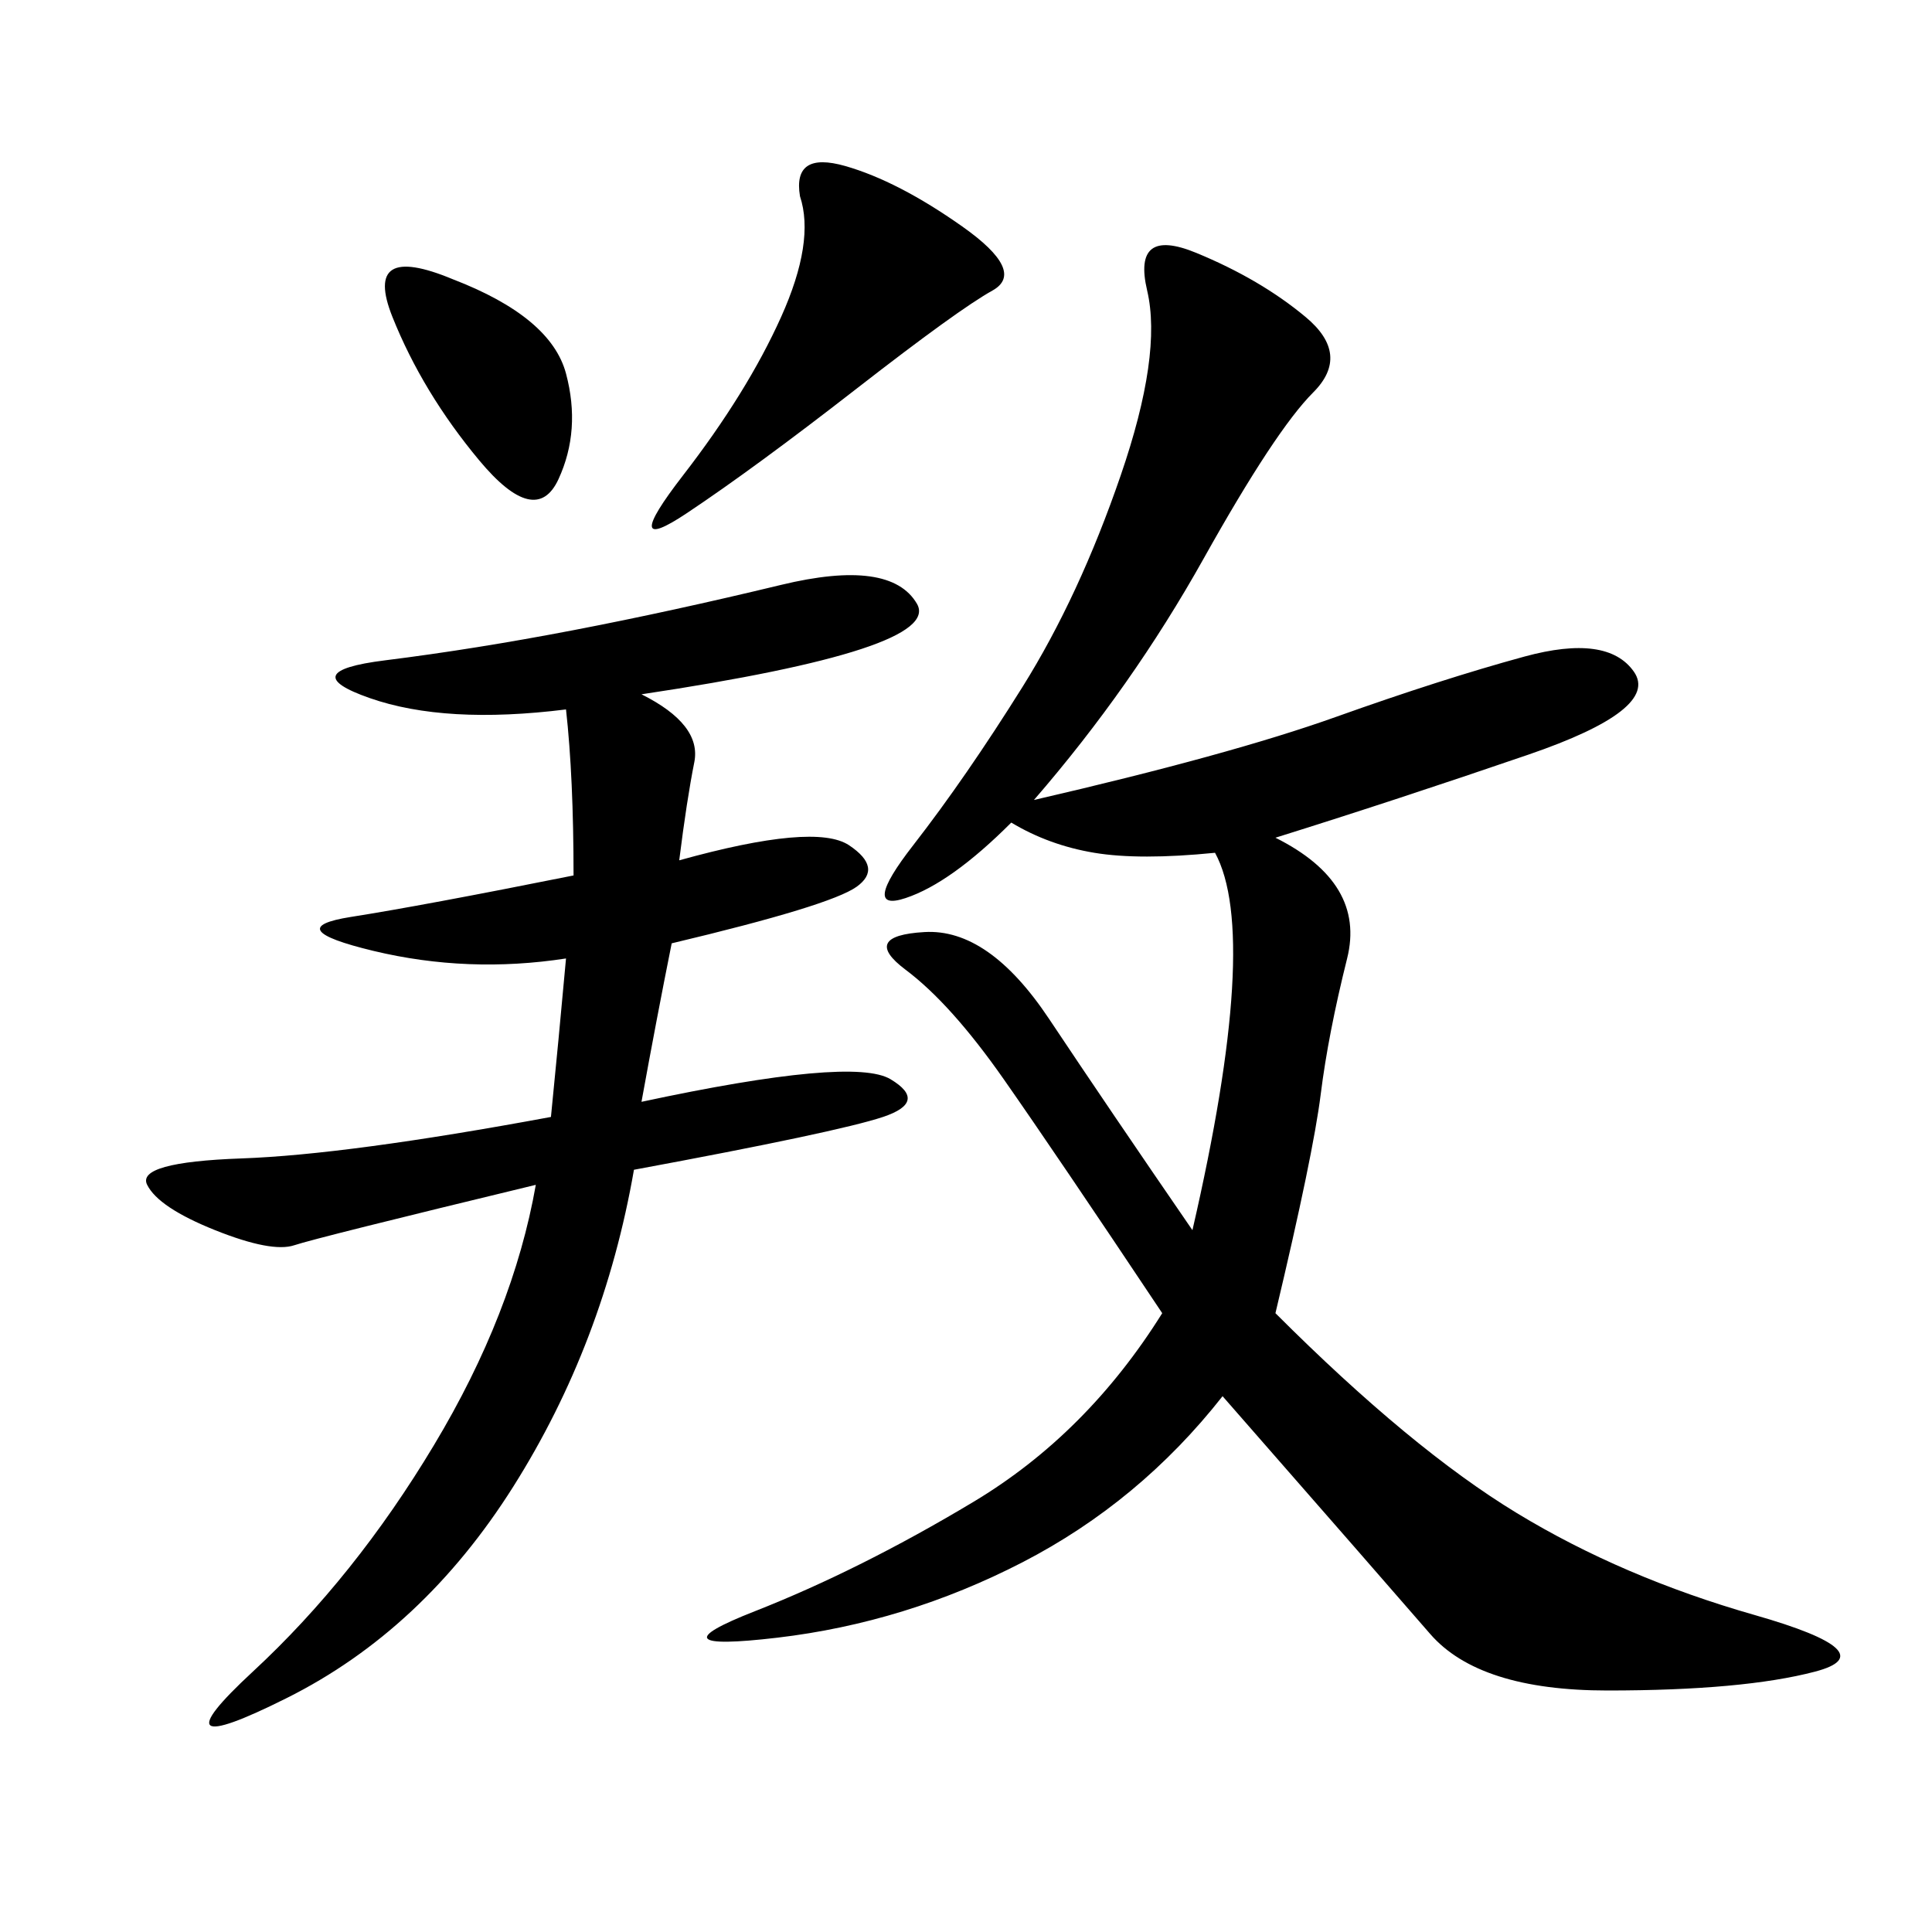 <svg xmlns="http://www.w3.org/2000/svg" xmlns:xlink="http://www.w3.org/1999/xlink" width="300" height="300"><path d="M160.55 124.22Q191.02 117.19 207.42 111.33Q223.83 105.47 236.72 101.95Q249.61 98.44 253.71 104.30Q257.81 110.16 237.30 117.19Q216.80 124.22 198.05 130.08L198.05 130.08Q212.11 137.11 209.18 148.83Q206.25 160.55 205.08 169.92Q203.91 179.30 198.05 203.91L198.05 203.91Q219.14 225 235.55 234.96Q251.95 244.92 272.46 250.78Q292.97 256.64 281.84 259.57Q270.70 262.50 249.61 262.50L249.61 262.50Q229.69 262.50 222.07 253.71Q214.45 244.92 189.84 216.80L189.84 216.80Q176.95 233.20 158.79 242.58Q140.63 251.95 120.70 254.30Q100.78 256.64 117.19 250.20Q133.59 243.75 151.17 233.20Q168.75 222.66 180.47 203.91L180.47 203.91Q164.06 179.30 155.86 167.58Q147.66 155.86 140.63 150.59Q133.59 145.31 143.55 144.73Q153.52 144.14 162.89 158.20Q172.27 172.27 185.16 191.02L185.16 191.02Q195.70 145.31 188.67 132.42L188.67 132.42Q176.95 133.59 169.92 132.42Q162.89 131.25 157.03 127.73L157.03 127.73Q147.66 137.11 140.63 139.45Q133.59 141.80 141.80 131.25Q150 120.70 158.79 106.64Q167.58 92.58 174.02 73.83Q180.47 55.08 178.13 45.12Q175.78 35.16 185.74 39.26Q195.70 43.36 202.73 49.22Q209.77 55.08 203.91 60.94Q198.05 66.80 186.91 86.72Q175.78 106.64 160.55 124.22L160.55 124.22ZM99.61 107.81Q108.98 112.50 107.81 118.36Q106.64 124.22 105.47 133.59L105.47 133.59Q126.56 127.73 131.84 131.25Q137.11 134.77 133.01 137.70Q128.91 140.63 104.30 146.48L104.30 146.48Q101.95 158.20 99.61 171.09L99.61 171.09Q132.42 164.06 138.28 167.58Q144.14 171.09 137.11 173.44Q130.08 175.78 98.44 181.64L98.44 181.64Q93.75 208.59 79.69 230.86Q65.63 253.13 44.53 263.67Q23.44 274.22 39.26 259.57Q55.08 244.92 67.38 224.41Q79.69 203.91 83.20 183.98L83.20 183.98Q49.22 192.19 45.70 193.36Q42.19 194.53 33.40 191.02Q24.61 187.50 22.85 183.98Q21.09 180.47 37.50 179.88Q53.91 179.30 85.55 173.44L85.55 173.44Q86.72 161.72 87.89 148.83L87.89 148.83Q72.66 151.17 58.01 147.66Q43.36 144.14 54.49 142.38Q65.63 140.63 89.06 135.94L89.06 135.94Q89.06 120.70 87.89 110.16L87.89 110.16Q69.14 112.50 57.42 108.40Q45.70 104.30 59.77 102.54Q73.83 100.78 89.06 97.85Q104.30 94.92 121.29 90.82Q138.28 86.72 142.38 93.75Q146.48 100.78 99.61 107.81L99.61 107.81ZM124.22 30.47Q123.05 23.44 131.25 25.78Q139.45 28.13 149.41 35.16Q159.38 42.19 154.10 45.12Q148.83 48.05 133.01 60.35Q117.19 72.66 106.64 79.69Q96.09 86.72 106.05 73.83Q116.02 60.94 121.29 49.22Q126.56 37.50 124.22 30.47L124.22 30.47ZM70.31 43.36Q85.55 49.22 87.89 58.01Q90.23 66.80 86.72 74.41Q83.20 82.03 74.41 71.48Q65.63 60.94 60.94 49.22Q56.25 37.50 70.31 43.36L70.31 43.36Z"/></svg>
